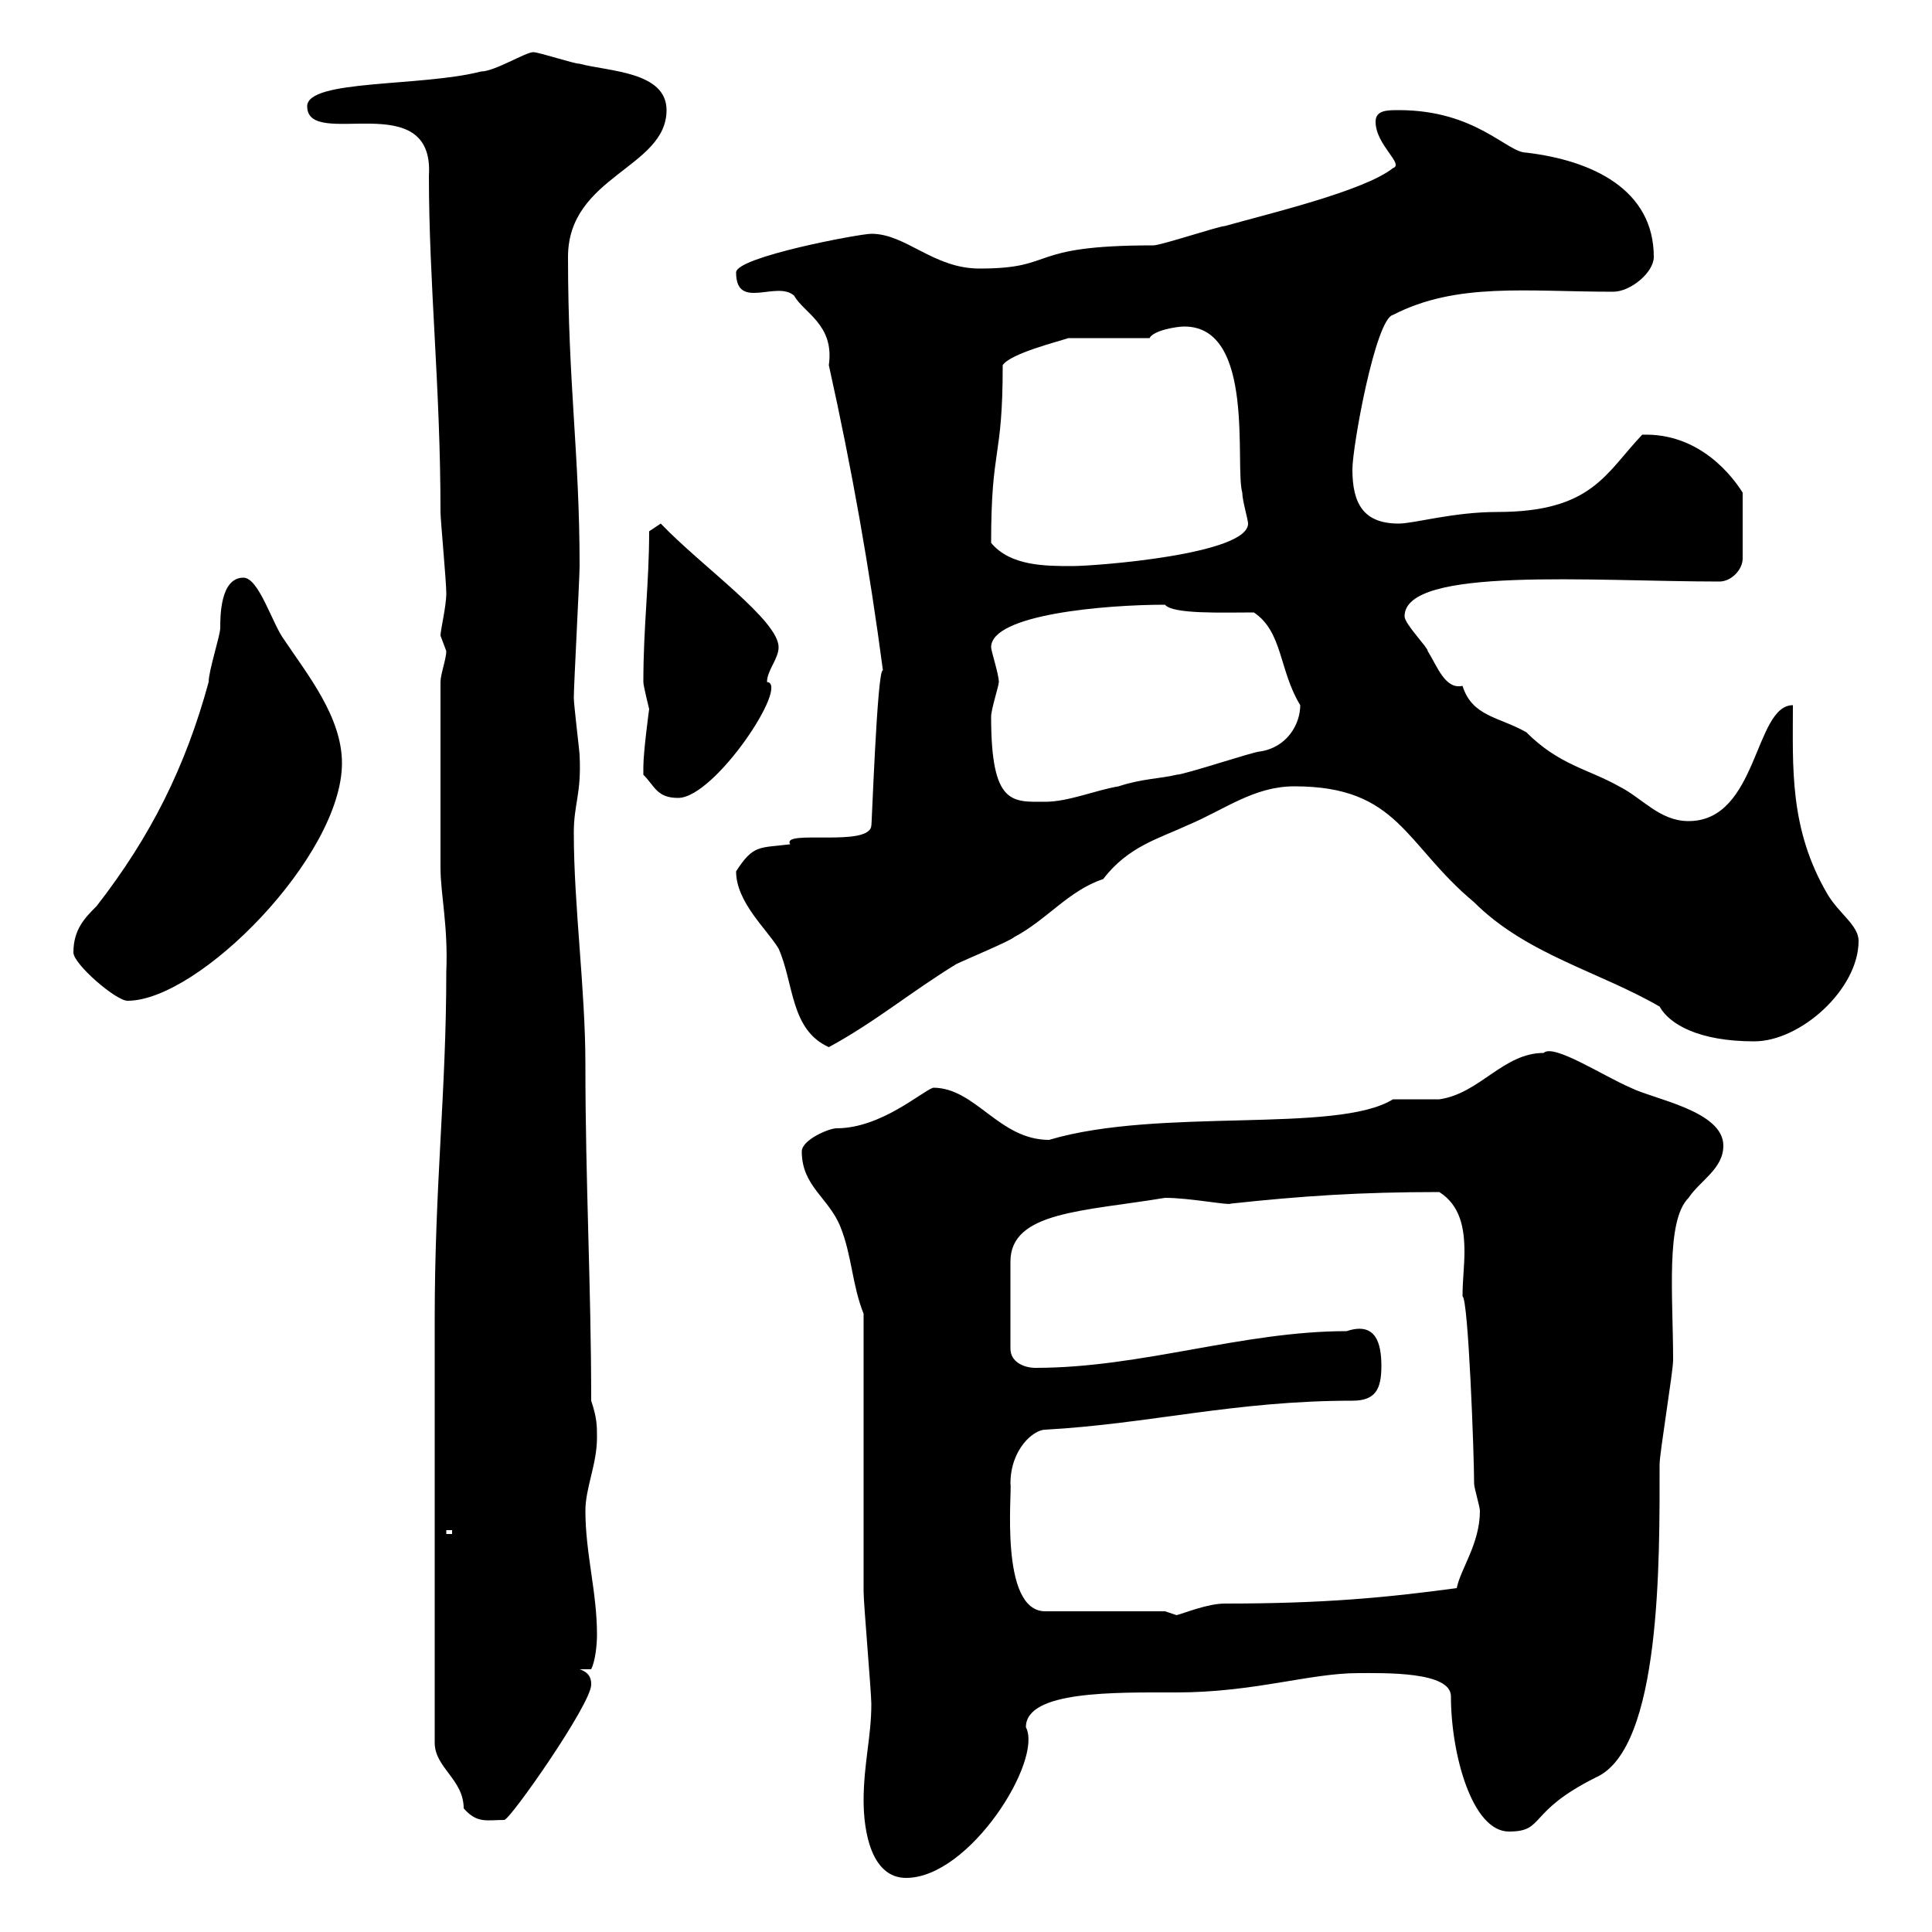 <svg xmlns="http://www.w3.org/2000/svg" xmlns:xlink="http://www.w3.org/1999/xlink" width="300" height="300"><path d="M134.10 279.60C134.10 284.40 135.30 291.60 140.70 291.60C150.60 291.60 162 273.30 159.30 268.20C159.30 262.50 173.10 262.80 182.70 262.80C194.70 262.80 203.40 259.80 210.90 259.80C214.80 259.80 225.30 259.50 225.30 263.40C225.30 272.40 228.60 284.40 234.30 284.40C240 284.40 237 281.40 247.80 276C258 271.50 257.70 242.10 257.70 227.40C257.70 225.60 259.80 213 259.80 211.20C259.80 201.30 258.60 189.60 262.20 186C264 183.30 267.60 181.50 267.60 177.90C267.60 172.50 256.80 170.70 253.20 168.90C249 167.10 241.20 162 239.70 163.50C233.40 163.50 229.80 169.80 223.50 170.70C222.60 170.70 217.20 170.70 216.30 170.70C207.60 176.10 180 171.90 162.90 177C155.10 177 151.50 168.90 144.90 168.90C143.10 169.50 136.80 175.20 129.90 175.20C128.70 175.20 124.50 177 124.50 178.80C124.50 184.20 128.70 186 130.50 190.50C132.30 195 132.30 199.50 134.10 204C134.10 210.30 134.10 241.20 134.10 247.20C134.10 249 135.30 262.80 135.30 264.60C135.30 269.70 134.10 273.90 134.10 279.60ZM67.50 204.90L67.50 270.60C67.50 274.50 72 276.30 72 280.80C74.10 283.20 75.60 282.60 78.30 282.60C79.20 282.60 91.80 264.60 91.80 261.60C91.80 261 91.80 259.80 90 259.20L91.80 259.20C92.40 258 92.70 255.60 92.70 253.80C92.70 247.20 90.90 241.20 90.90 234.60C90.90 231 92.70 227.40 92.70 223.20C92.70 221.40 92.70 220.20 91.80 217.50C91.80 199.80 90.90 183.60 90.90 165.30C90.90 153.60 89.10 140.70 89.10 129.30C89.10 124.80 90.30 123.30 90 117.30C90 116.70 89.10 109.50 89.10 108.30C89.10 106.50 90 89.70 90 87.90C90 70.50 88.20 59.70 88.20 39.90C88.20 27.30 103.50 26.10 103.50 17.10C103.50 11.10 94.50 11.10 90 9.90C89.10 9.90 83.70 8.10 82.80 8.10C81.60 8.10 76.80 11.10 74.70 11.10C65.40 13.50 47.70 12.30 47.70 16.50C47.70 23.40 67.50 13.20 66.60 27.30C66.60 44.10 68.40 60 68.40 79.50C68.40 80.70 69.30 90.30 69.30 92.10C69.30 94.20 68.40 97.80 68.40 98.70C68.40 98.70 69.30 101.10 69.30 101.10C69.30 102.30 68.40 104.70 68.40 105.90C68.40 117.30 68.40 128.40 68.40 134.70C68.40 138.90 69.60 143.70 69.30 150.90C69.30 169.50 67.50 183.90 67.50 204.90ZM180.90 250.20L162.30 250.20C155.10 250.20 157.20 231.30 156.90 230.40C156.90 225 160.50 222 162.30 222C178.50 221.10 191.70 217.50 210 217.50C213.60 217.50 214.50 215.70 214.50 212.10C214.50 208.50 213.60 205.20 209.10 206.70C192.90 206.70 177.30 212.40 160.80 212.40C159 212.40 156.90 211.50 156.90 209.40L156.90 195.90C156.90 188.10 168.30 188.10 180.90 186C184.80 186 190.80 187.20 191.10 186.90C202.20 185.70 211.20 185.10 223.50 185.10C226.80 187.20 227.40 190.80 227.40 194.40C227.40 196.50 227.10 198.90 227.10 201.30C228 201.60 228.90 225.90 228.90 230.40C228.90 231 229.80 234 229.80 234.60C229.80 239.70 226.80 243.60 226.20 246.60C215.10 248.10 205.50 249 190.20 249C187.50 249 183.90 250.50 182.70 250.80C182.70 250.80 180.90 250.20 180.90 250.20ZM69.30 237.60L70.20 237.60L70.20 238.20L69.30 238.20ZM114.30 135.30C114.30 140.10 119.10 144.30 120.90 147.30C123.30 152.70 122.70 159.90 128.70 162.60C135.90 158.70 141.60 153.90 148.50 149.70C149.70 149.10 156.90 146.10 157.50 145.50C162.60 142.80 165.90 138.30 171.30 136.50C175.20 131.40 180 130.20 184.50 128.10C190.20 125.70 194.70 122.10 201 122.10C217.20 122.10 218.10 131.10 228.90 140.10C237 148.20 248.40 150.90 257.70 156.30C259.20 159 263.70 161.70 272.40 161.70C279.60 161.70 288.60 153.60 288.60 146.10C288.60 143.70 285.60 141.90 283.80 138.90C277.80 128.70 278.40 119.10 278.40 109.50C272.40 109.50 273 127.50 262.20 127.50C257.70 127.50 255 123.90 251.40 122.10C246.60 119.40 242.10 118.80 237 113.70C232.80 111.30 228.60 111.30 227.10 106.50C224.40 107.10 223.20 103.50 221.70 101.10C221.70 100.50 218.10 96.90 218.10 95.70C218.10 87.90 247.20 90.30 267 90.30C268.80 90.30 270.60 88.50 270.60 86.70L270.60 76.50C269.10 74.10 264 67.20 255 67.50C249.30 73.50 247.20 79.50 232.50 79.50C225.60 79.50 219.60 81.30 217.20 81.30C211.80 81.30 210 78.30 210 72.90C210 69.30 213.60 49.50 216.30 48.90C226.20 43.80 237 45.30 250.50 45.30C253.20 45.30 256.80 42.30 256.80 39.90C256.80 29.40 247.20 24.90 237 23.70C234 23.70 229.20 17.10 217.20 17.10C215.40 17.10 213.60 17.10 213.60 18.90C213.60 22.50 218.10 25.50 216.30 26.10C211.80 29.70 196.50 33.30 190.20 35.10C189.30 35.10 180.30 38.10 179.10 38.10C159 38.10 164.40 41.70 152.10 41.70C144.90 41.70 140.70 36.30 135.30 36.30C133.50 36.30 114.30 39.90 114.30 42.30C114.30 48.30 120.60 43.50 123.30 45.90C124.80 48.60 129.60 50.40 128.70 56.70C132.30 72.90 135 88.20 137.10 104.10C136.20 103.50 135.30 130.20 135.30 128.10C135.30 131.70 121.20 128.70 122.70 131.10C117.90 131.70 117 131.10 114.30 135.30ZM11.40 147.90C11.40 149.70 18 155.40 19.80 155.40C30.90 155.40 53.10 132.90 53.10 118.50C53.10 111.30 47.70 104.70 44.10 99.30C42.30 96.90 40.20 89.70 37.80 89.70C34.20 89.70 34.20 95.70 34.20 97.50C34.20 98.70 32.40 104.10 32.40 105.90C28.80 119.10 23.40 129.90 15 140.70C13.20 142.50 11.40 144.30 11.40 147.90ZM153.90 111.30C153.90 110.10 155.10 106.50 155.10 105.90C155.10 104.70 153.90 101.10 153.90 100.50C153.90 95.40 171.60 93.90 180.90 93.90C182.10 95.40 189.90 95.10 194.70 95.10C199.20 98.10 198.60 104.10 201.90 109.50C201.90 112.50 199.80 116.10 195.60 116.70C194.70 116.70 183.90 120.30 182.70 120.30C180.30 120.90 177.30 120.90 173.70 122.10C170.10 122.70 165.90 124.50 162.30 124.50C157.20 124.50 153.90 125.10 153.90 111.30ZM99.90 119.10C99.90 119.10 99.90 120.30 99.90 120.30C101.70 122.10 102 123.90 105.30 123.90C111 123.90 122.70 106.20 119.10 105.90C119.10 104.10 120.90 102.30 120.90 100.50C120.90 96.30 108.90 87.90 102.60 81.30L100.80 82.50C100.80 90.60 99.90 97.20 99.90 105.90C99.90 106.50 100.80 110.10 100.80 110.10C100.80 110.10 99.90 116.70 99.90 119.10ZM153.90 84.30C153.90 69 155.70 71.70 155.70 56.70C156.90 54.90 164.10 53.10 165.90 52.50L178.50 52.50C179.10 51.30 182.70 50.70 183.90 50.70C195 50.70 191.70 72.30 192.90 76.50C192.90 77.70 193.80 80.70 193.80 81.30C193.80 86.10 170.10 87.90 166.50 87.90C162.30 87.90 156.90 87.90 153.90 84.30Z"/></svg>